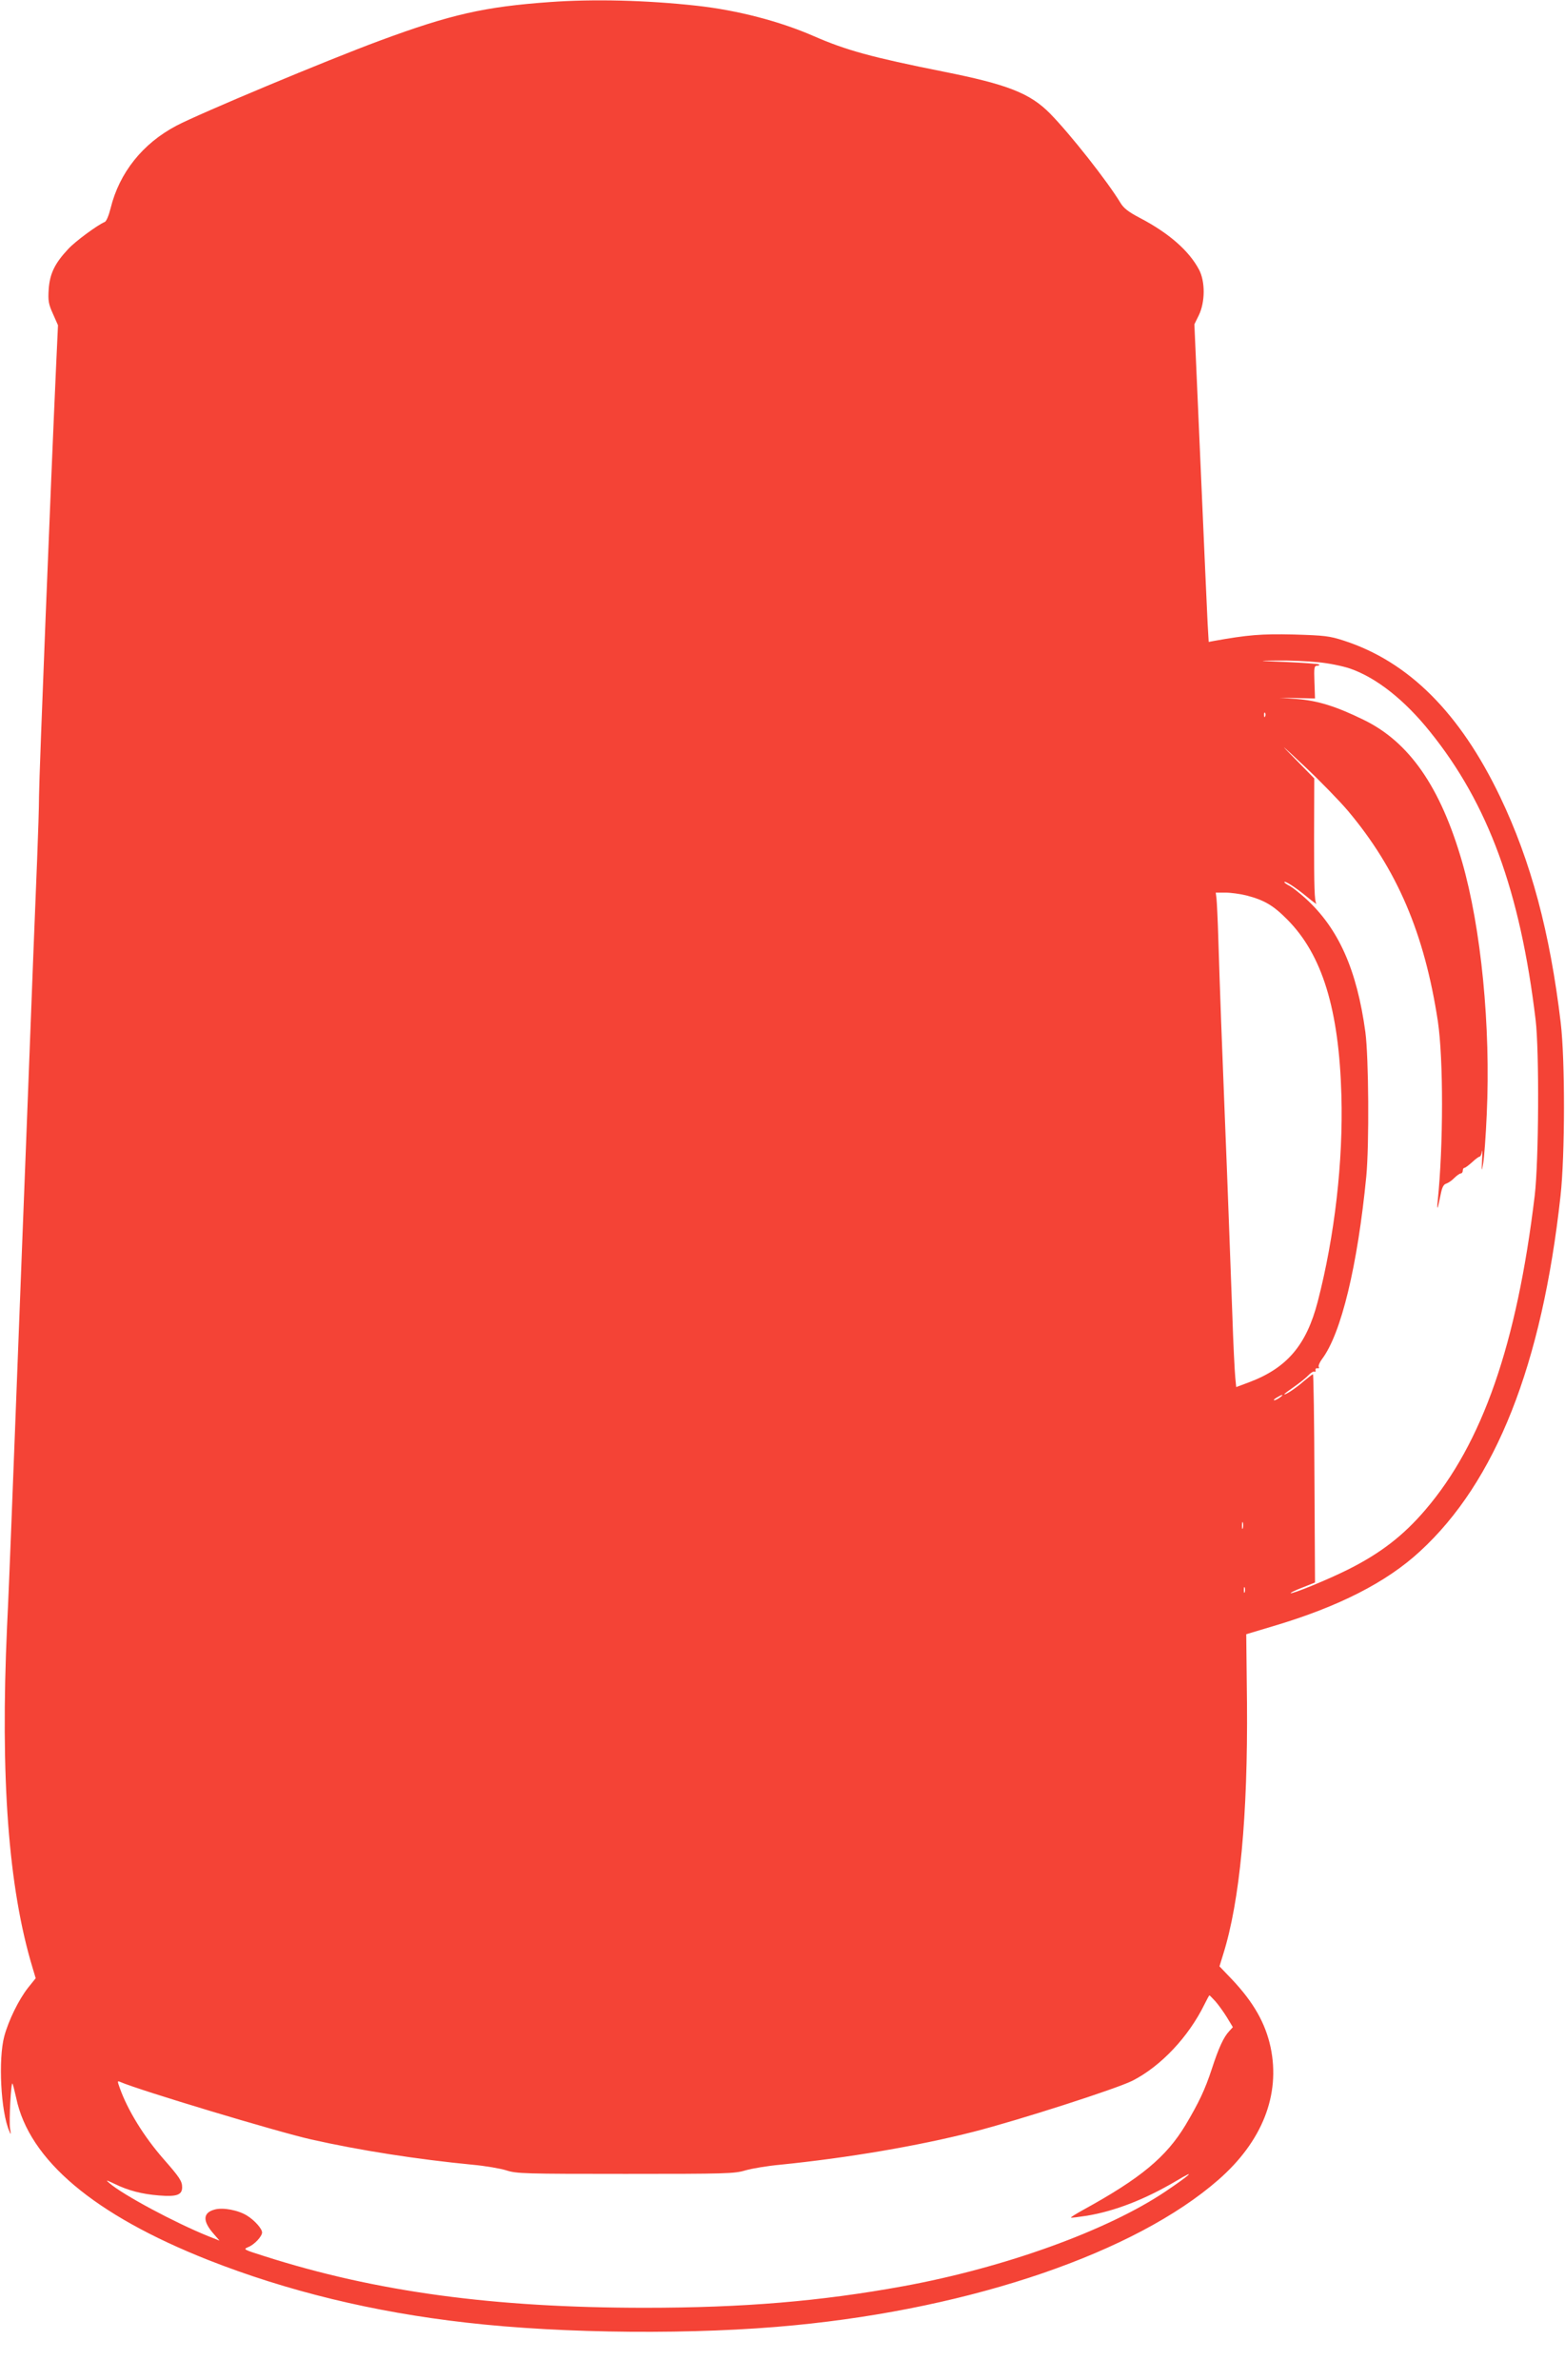 <?xml version="1.0" standalone="no"?>
<!DOCTYPE svg PUBLIC "-//W3C//DTD SVG 20010904//EN"
 "http://www.w3.org/TR/2001/REC-SVG-20010904/DTD/svg10.dtd">
<svg version="1.0" xmlns="http://www.w3.org/2000/svg"
 width="842pt" height="1280pt" viewBox="0 0 842 1280"
 preserveAspectRatio="xMidYMid meet">
<g transform="translate(0,1280) scale(0.1,-0.1)"
fill="#f44336" stroke="none">
<path d="M2960 12789 c-354 -25 -536 -67 -915 -207 -287 -106 -968 -391 -1096
-458 -182 -96 -307 -253 -354 -444 -10 -40 -23 -71 -32 -74 -37 -15 -156 -102
-196 -145 -73 -78 -99 -133 -105 -216 -4 -63 -1 -80 23 -133 l27 -61 -11 -238
c-28 -618 -90 -2171 -91 -2293 0 -58 -5 -208 -10 -335 -5 -126 -14 -351 -20
-500 -6 -148 -15 -382 -20 -520 -5 -137 -14 -371 -20 -520 -6 -148 -15 -380
-20 -515 -5 -135 -14 -369 -20 -520 -6 -151 -15 -385 -20 -520 -5 -135 -14
-366 -20 -515 -6 -148 -15 -382 -22 -520 -37 -815 7 -1406 137 -1836 l17 -57
-41 -51 c-51 -65 -105 -176 -128 -261 -33 -123 -19 -406 27 -510 9 -22 10 -20
4 14 -6 41 5 250 13 242 2 -2 11 -37 20 -77 69 -334 419 -629 1033 -872 424
-167 886 -280 1390 -337 521 -60 1237 -66 1765 -14 963 93 1834 392 2280 782
236 206 335 457 281 713 -28 130 -92 242 -207 364 l-68 71 20 65 c90 286 133
746 128 1353 l-4 368 147 44 c350 104 607 235 787 401 408 374 657 1002 757
1913 24 217 25 727 1 930 -58 487 -160 868 -326 1215 -216 451 -492 727 -841
840 -77 25 -102 28 -270 33 -176 4 -246 -2 -431 -35 l-26 -5 -6 104 c-3 56
-20 441 -38 853 l-33 751 24 49 c34 70 35 181 1 245 -54 102 -163 197 -318
278 -61 32 -87 52 -104 80 -70 116 -271 371 -380 482 -108 109 -228 156 -574
225 -386 77 -523 115 -695 190 -185 81 -413 140 -630 164 -271 30 -556 37
-790 20z m4131 -3550 c57 -5 134 -21 172 -34 142 -49 294 -169 431 -340 313
-388 485 -858 568 -1550 20 -169 17 -760 -5 -945 -96 -798 -281 -1331 -589
-1690 -118 -138 -240 -232 -413 -319 -105 -53 -305 -135 -311 -128 -2 2 26 16
63 30 l68 27 -3 560 c-1 308 -5 560 -8 560 -3 0 -25 -17 -49 -37 -40 -36 -105
-79 -105 -70 0 2 24 20 53 40 30 21 64 48 77 62 12 13 27 22 32 19 5 -3 7 0 6
8 -2 7 3 12 10 10 8 -1 11 2 7 8 -3 5 5 25 18 42 103 137 191 502 238 983 16
170 13 638 -5 775 -46 336 -144 557 -322 719 -31 28 -69 58 -85 67 -16 8 -29
17 -29 20 0 11 61 -28 121 -78 35 -29 58 -45 51 -37 -10 13 -12 93 -12 345 l1
328 -103 105 c-89 90 -82 85 51 -40 84 -79 189 -187 233 -239 265 -315 412
-660 484 -1132 30 -203 30 -667 -1 -968 -6 -56 0 -43 15 32 8 42 16 59 31 63
11 4 31 17 44 31 13 13 29 24 35 24 5 0 10 7 10 15 0 8 4 15 9 15 5 0 23 14
41 30 18 17 36 30 40 30 5 0 11 12 13 28 2 15 3 -4 1 -43 -3 -68 -3 -69 6 -20
5 28 14 146 19 263 22 471 -30 1002 -133 1359 -116 401 -284 644 -531 763
-145 71 -244 102 -355 111 l-95 7 95 -2 95 -2 -3 88 c-3 78 -1 88 14 88 10 0
14 3 11 7 -4 3 -82 9 -174 13 -161 6 -163 7 -52 8 64 1 163 -3 220 -9z m-284
-291 c-3 -8 -6 -5 -6 6 -1 11 2 17 5 13 3 -3 4 -12 1 -19z m-102 -963 c97 -25
146 -54 221 -130 188 -189 278 -483 291 -945 10 -356 -36 -756 -127 -1108 -61
-236 -166 -359 -372 -436 l-67 -25 -5 52 c-3 29 -11 183 -16 342 -6 160 -15
403 -20 540 -5 138 -14 369 -20 515 -6 146 -15 378 -20 515 -5 138 -12 336
-15 440 -3 105 -8 205 -10 223 l-4 32 53 0 c28 0 79 -7 111 -15z m181 -2700
c-11 -8 -25 -15 -30 -15 -6 1 0 7 14 15 32 19 40 18 16 0z m-199 -702 c-3 -10
-5 -4 -5 12 0 17 2 24 5 18 2 -7 2 -21 0 -30z m10 -345 c-3 -7 -5 -2 -5 12 0
14 2 19 5 13 2 -7 2 -19 0 -25z m-158 -2200 c16 -18 44 -57 62 -86 l32 -53
-20 -22 c-30 -32 -56 -89 -93 -202 -37 -113 -70 -182 -142 -303 -104 -172
-241 -286 -551 -456 -38 -21 -67 -39 -65 -41 2 -2 40 3 86 10 151 25 313 88
482 188 110 66 78 35 -60 -58 -313 -210 -864 -409 -1410 -509 -444 -81 -859
-116 -1391 -116 -814 0 -1448 86 -2048 278 -113 36 -114 36 -84 49 32 13 73
57 73 78 0 20 -40 65 -80 90 -47 30 -131 46 -176 33 -63 -17 -65 -62 -4 -131
l31 -36 -63 25 c-178 72 -456 221 -529 284 -22 19 -19 18 26 -3 75 -37 150
-56 240 -63 96 -8 125 3 125 44 0 33 -14 54 -101 153 -105 120 -193 263 -235
382 -13 36 -13 39 4 31 101 -44 848 -269 1027 -309 262 -59 570 -107 870 -136
66 -6 147 -20 179 -30 55 -18 100 -19 642 -19 541 0 586 1 645 19 35 10 118
24 184 30 367 37 744 101 1045 178 242 62 765 230 853 274 153 78 302 236 388
412 13 26 24 47 26 47 2 0 16 -15 32 -32z"/>
</g>
</svg>
